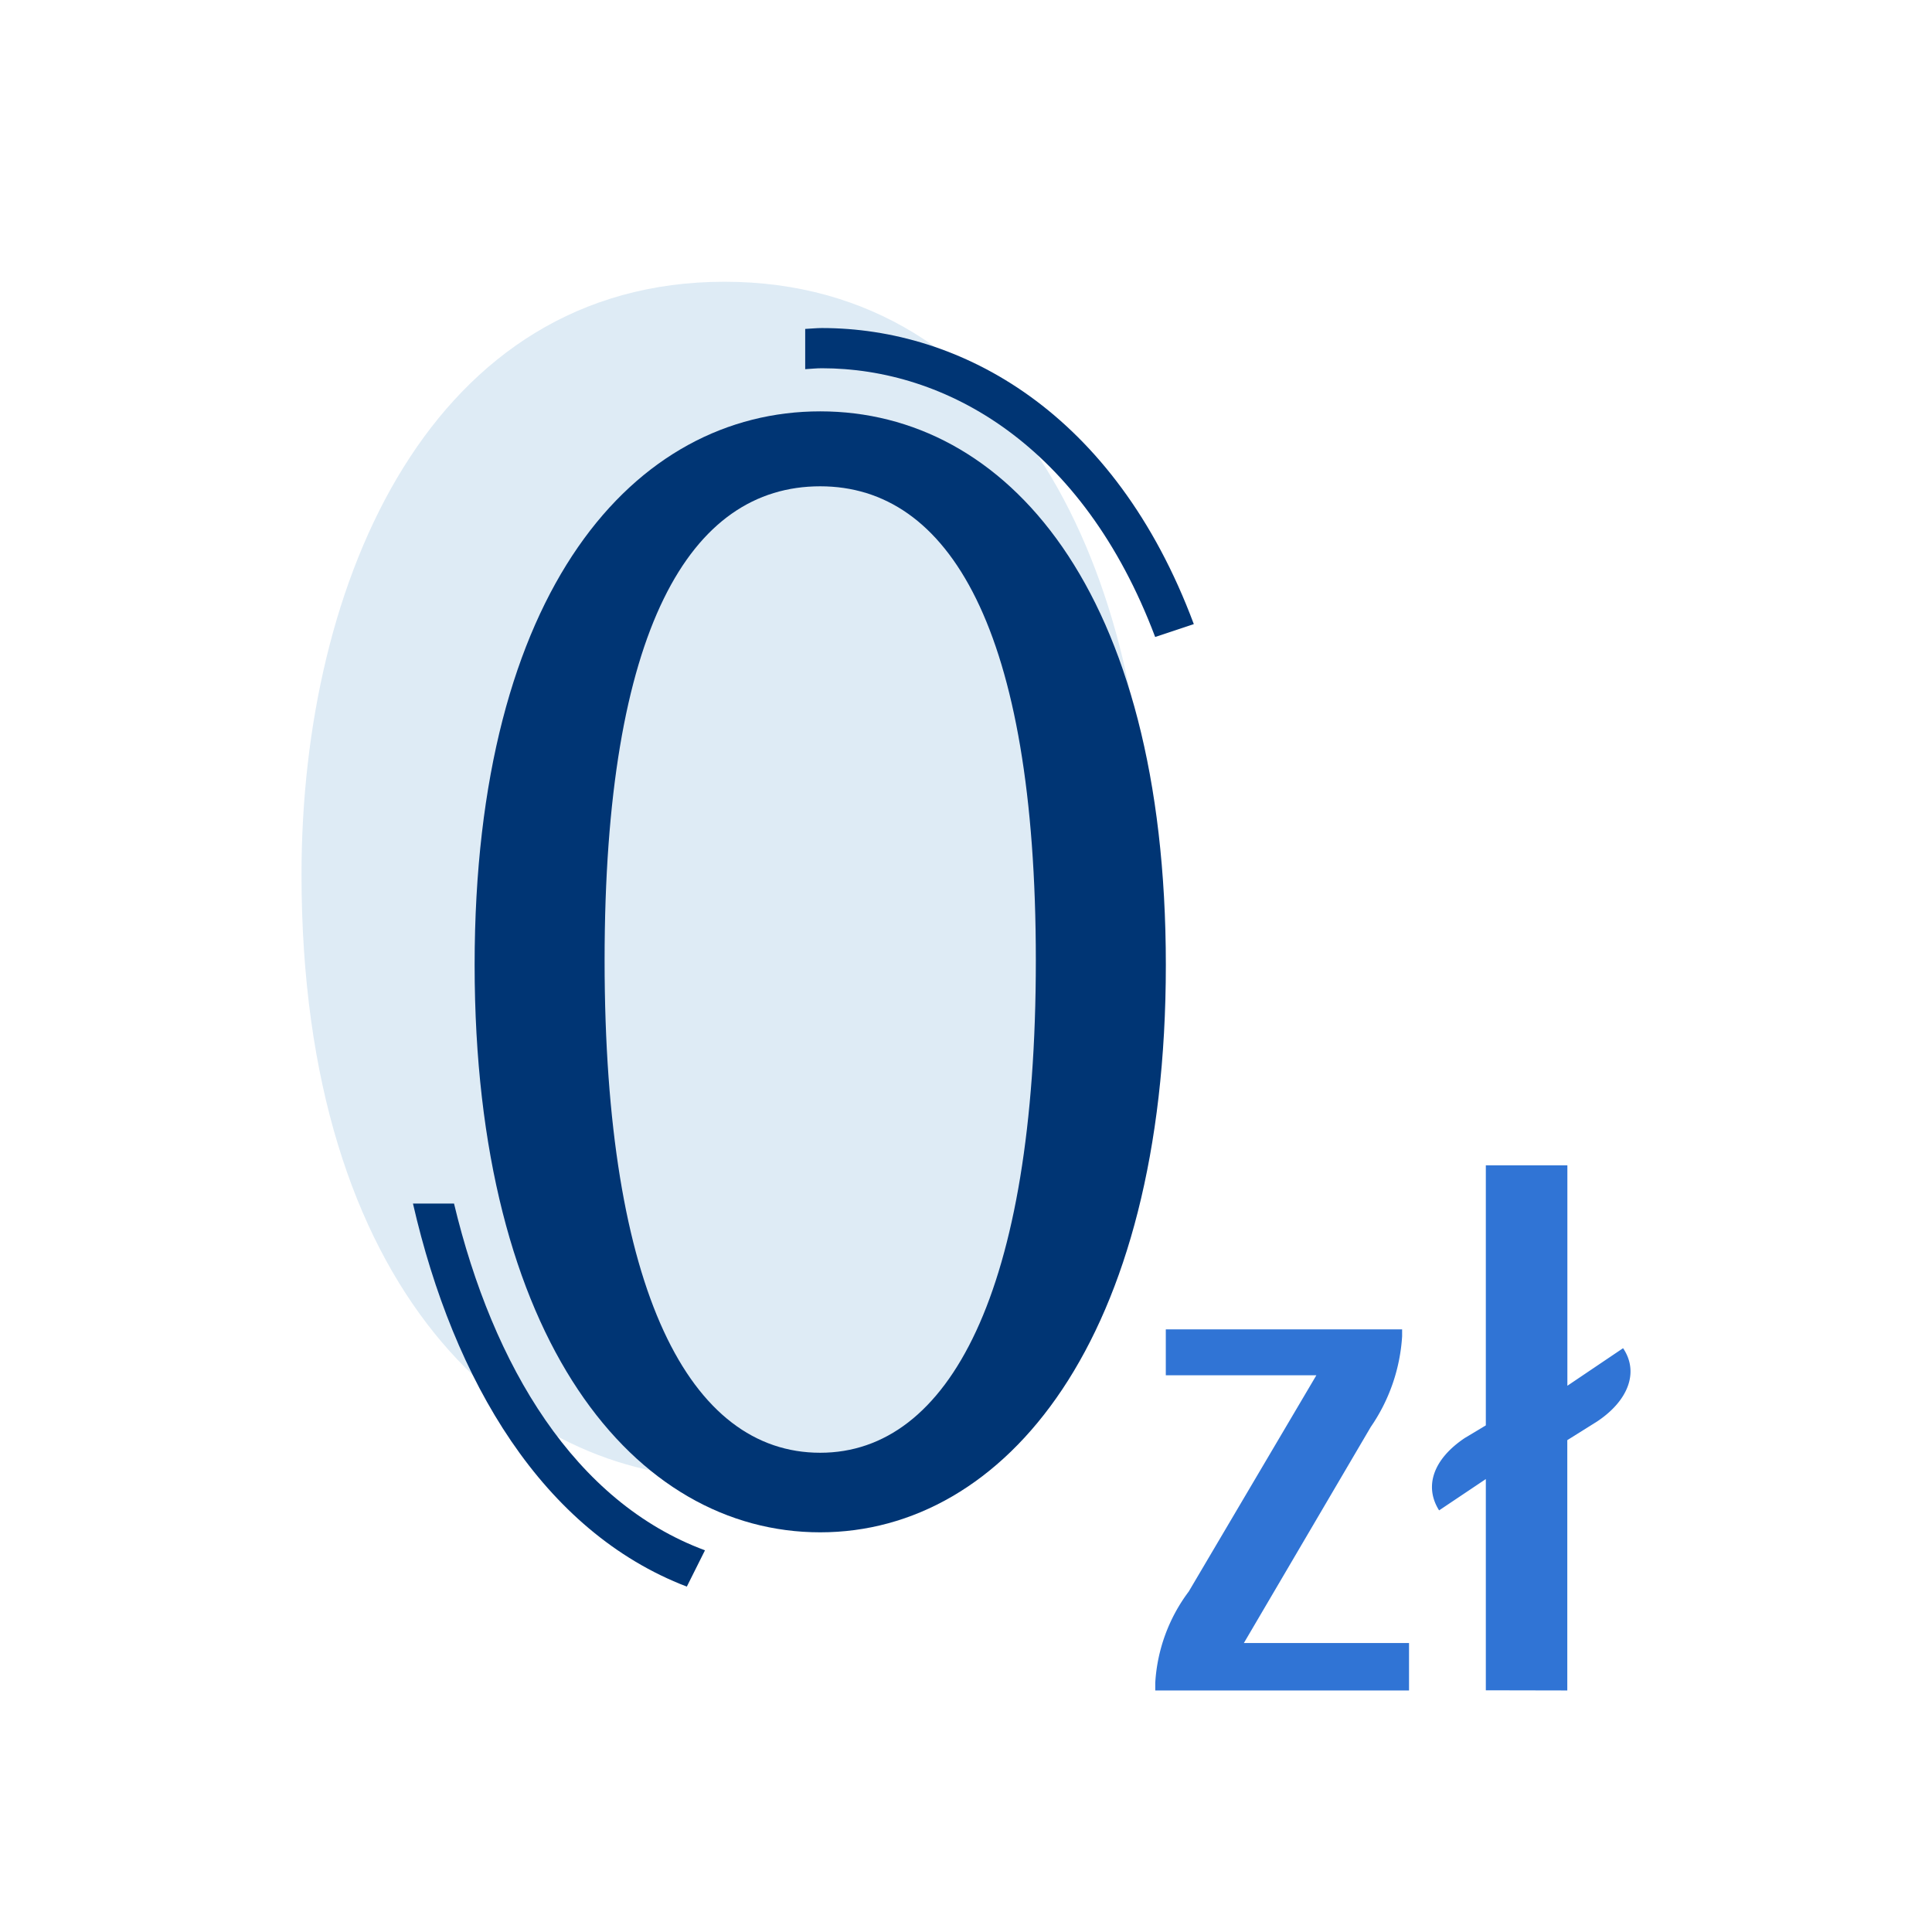 <svg id="_ilu_0-zl_144" data-name=" ilu_0-zl_144" xmlns="http://www.w3.org/2000/svg" width="144" height="144" viewBox="0 0 144 144">
  <rect id="pole" width="144" height="144" fill="none"/>
  <g id="ikona" transform="translate(22.473 21)">
    <path id="Path_16883" data-name="Path 16883" d="M39.015,7C17.238,7,7.491,29.188,7.491,51.175c0,31.089,15.834,45.009,31.524,45.009s31.521-13.92,31.521-45.009C70.536,29.188,60.789,7,39.015,7" transform="translate(-7.491 -7)" fill="#deebf5"/>
    <path id="Path_16884" data-name="Path 16884" d="M37.55,93.77c-13.791,0-25.758-14.247-25.758-42.288S23.759,10.22,37.55,10.22,63.311,23.441,63.311,51.482c0,27.927-11.967,42.288-25.761,42.288m0-77.964c-9.687,0-16.071,10.6-16.071,35.334s6.384,36.7,16.071,36.7c9.573,0,16.071-11.967,16.071-36.7s-6.5-35.334-16.071-35.334" transform="translate(1.111 -0.56)" fill="#003574"/>
    <path id="Path_16885" data-name="Path 16885" d="M47.621,64.556H35.306l9.459-16.107A13.358,13.358,0,0,0,47.1,41.7v-.519H29.486V44.6H40.709L31.2,60.713a12.544,12.544,0,0,0-2.5,6.81v.57H47.615V64.556Zm11.79,3.537V49.436l2.235-1.4c2.334-1.56,3.117-3.69,1.923-5.454l-4.152,2.8V28.952H53.339V48.335l-1.56.936c-2.337,1.56-3.066,3.588-1.923,5.4l3.483-2.334V68.081Z" transform="translate(34.933 36.904)" fill="#3074d5"/>
    <path id="Path_16886" data-name="Path 16886" d="M13.32,29.9H10.26C13.3,43.166,19.95,54.341,30.672,58.451l1.353-2.706C22.332,52.154,16.23,42.053,13.32,29.9" transform="translate(-1.953 38.806)" fill="#003574"/>
    <path id="Path_16887" data-name="Path 16887" d="M21.247,8.15c-.411,0-.828.048-1.242.066v3c.414-.024.831-.069,1.242-.069,9.207,0,19.428,5.676,24.843,20.031l2.88-.96C43.06,14.375,31.57,8.15,21.247,8.15" transform="translate(17.537 -4.7)" fill="#003574"/>
  </g>
</svg>
